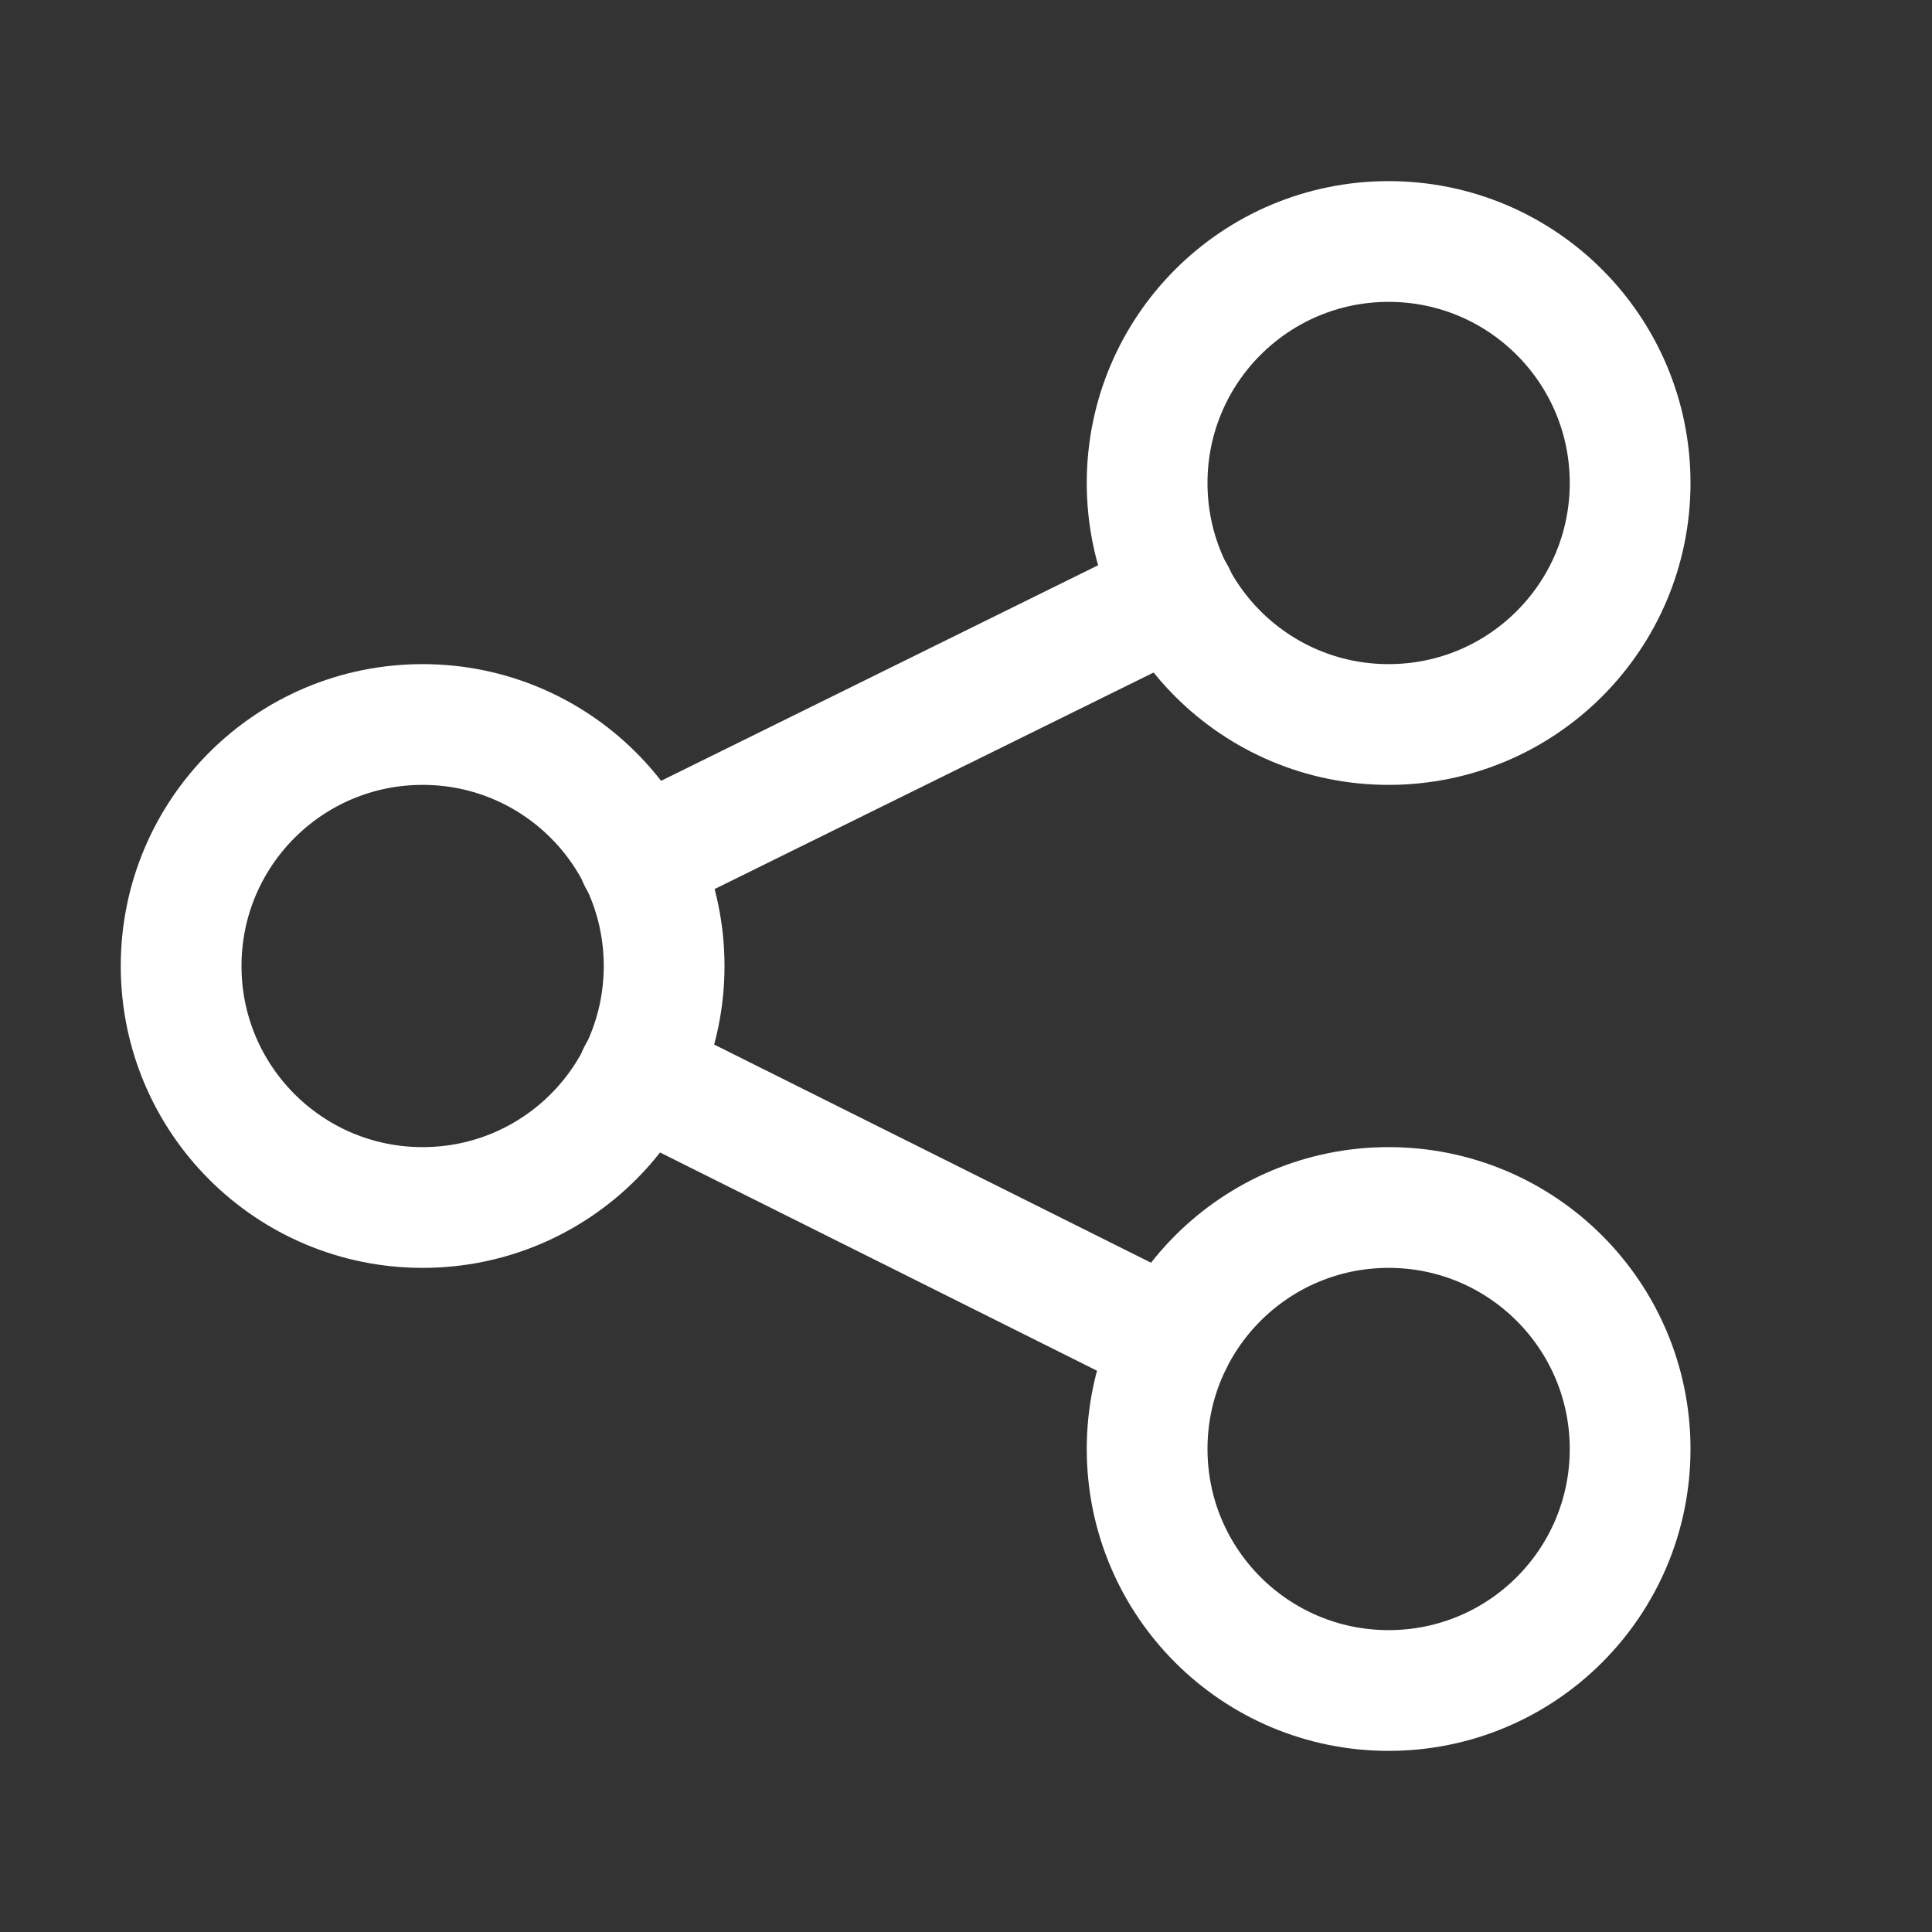 <svg width="16" height="16" viewBox="0 0 16 16" fill="none" xmlns="http://www.w3.org/2000/svg">
<rect x="0" y="0" width="16" height="16" fill="#333333" stroke="none"/>
<g clip-path="url(#clip0_134_5975)">
<path d="M3.5 10C4.605 10 5.5 9.105 5.5 8C5.5 6.895 4.605 6 3.5 6C2.395 6 1.5 6.895 1.5 8C1.5 9.105 2.395 10 3.5 10Z" stroke="white" stroke-linecap="round" stroke-linejoin="round"/>
<path d="M11.5 6C12.605 6 13.5 5.105 13.5 4C13.5 2.895 12.605 2 11.5 2C10.395 2 9.5 2.895 9.5 4C9.5 5.105 10.395 6 11.5 6Z" stroke="white" stroke-linecap="round" stroke-linejoin="round"/>
<path d="M11.5 14C12.605 14 13.5 13.105 13.5 12C13.5 10.895 12.605 10 11.5 10C10.395 10 9.5 10.895 9.5 12C9.5 13.105 10.395 14 11.5 14Z" stroke="white" stroke-linecap="round" stroke-linejoin="round"/>
<path d="M5.29 7.115L9.73 4.925" stroke="white" stroke-linecap="round" stroke-linejoin="round"/>
<path d="M9.71 11.105L5.285 8.895" stroke="white" stroke-linecap="round" stroke-linejoin="round"/>
</g>
<defs>
<clipPath id="clip0_134_5975">
<rect width="16" height="16" fill="white"/>
</clipPath>
</defs>
</svg>
